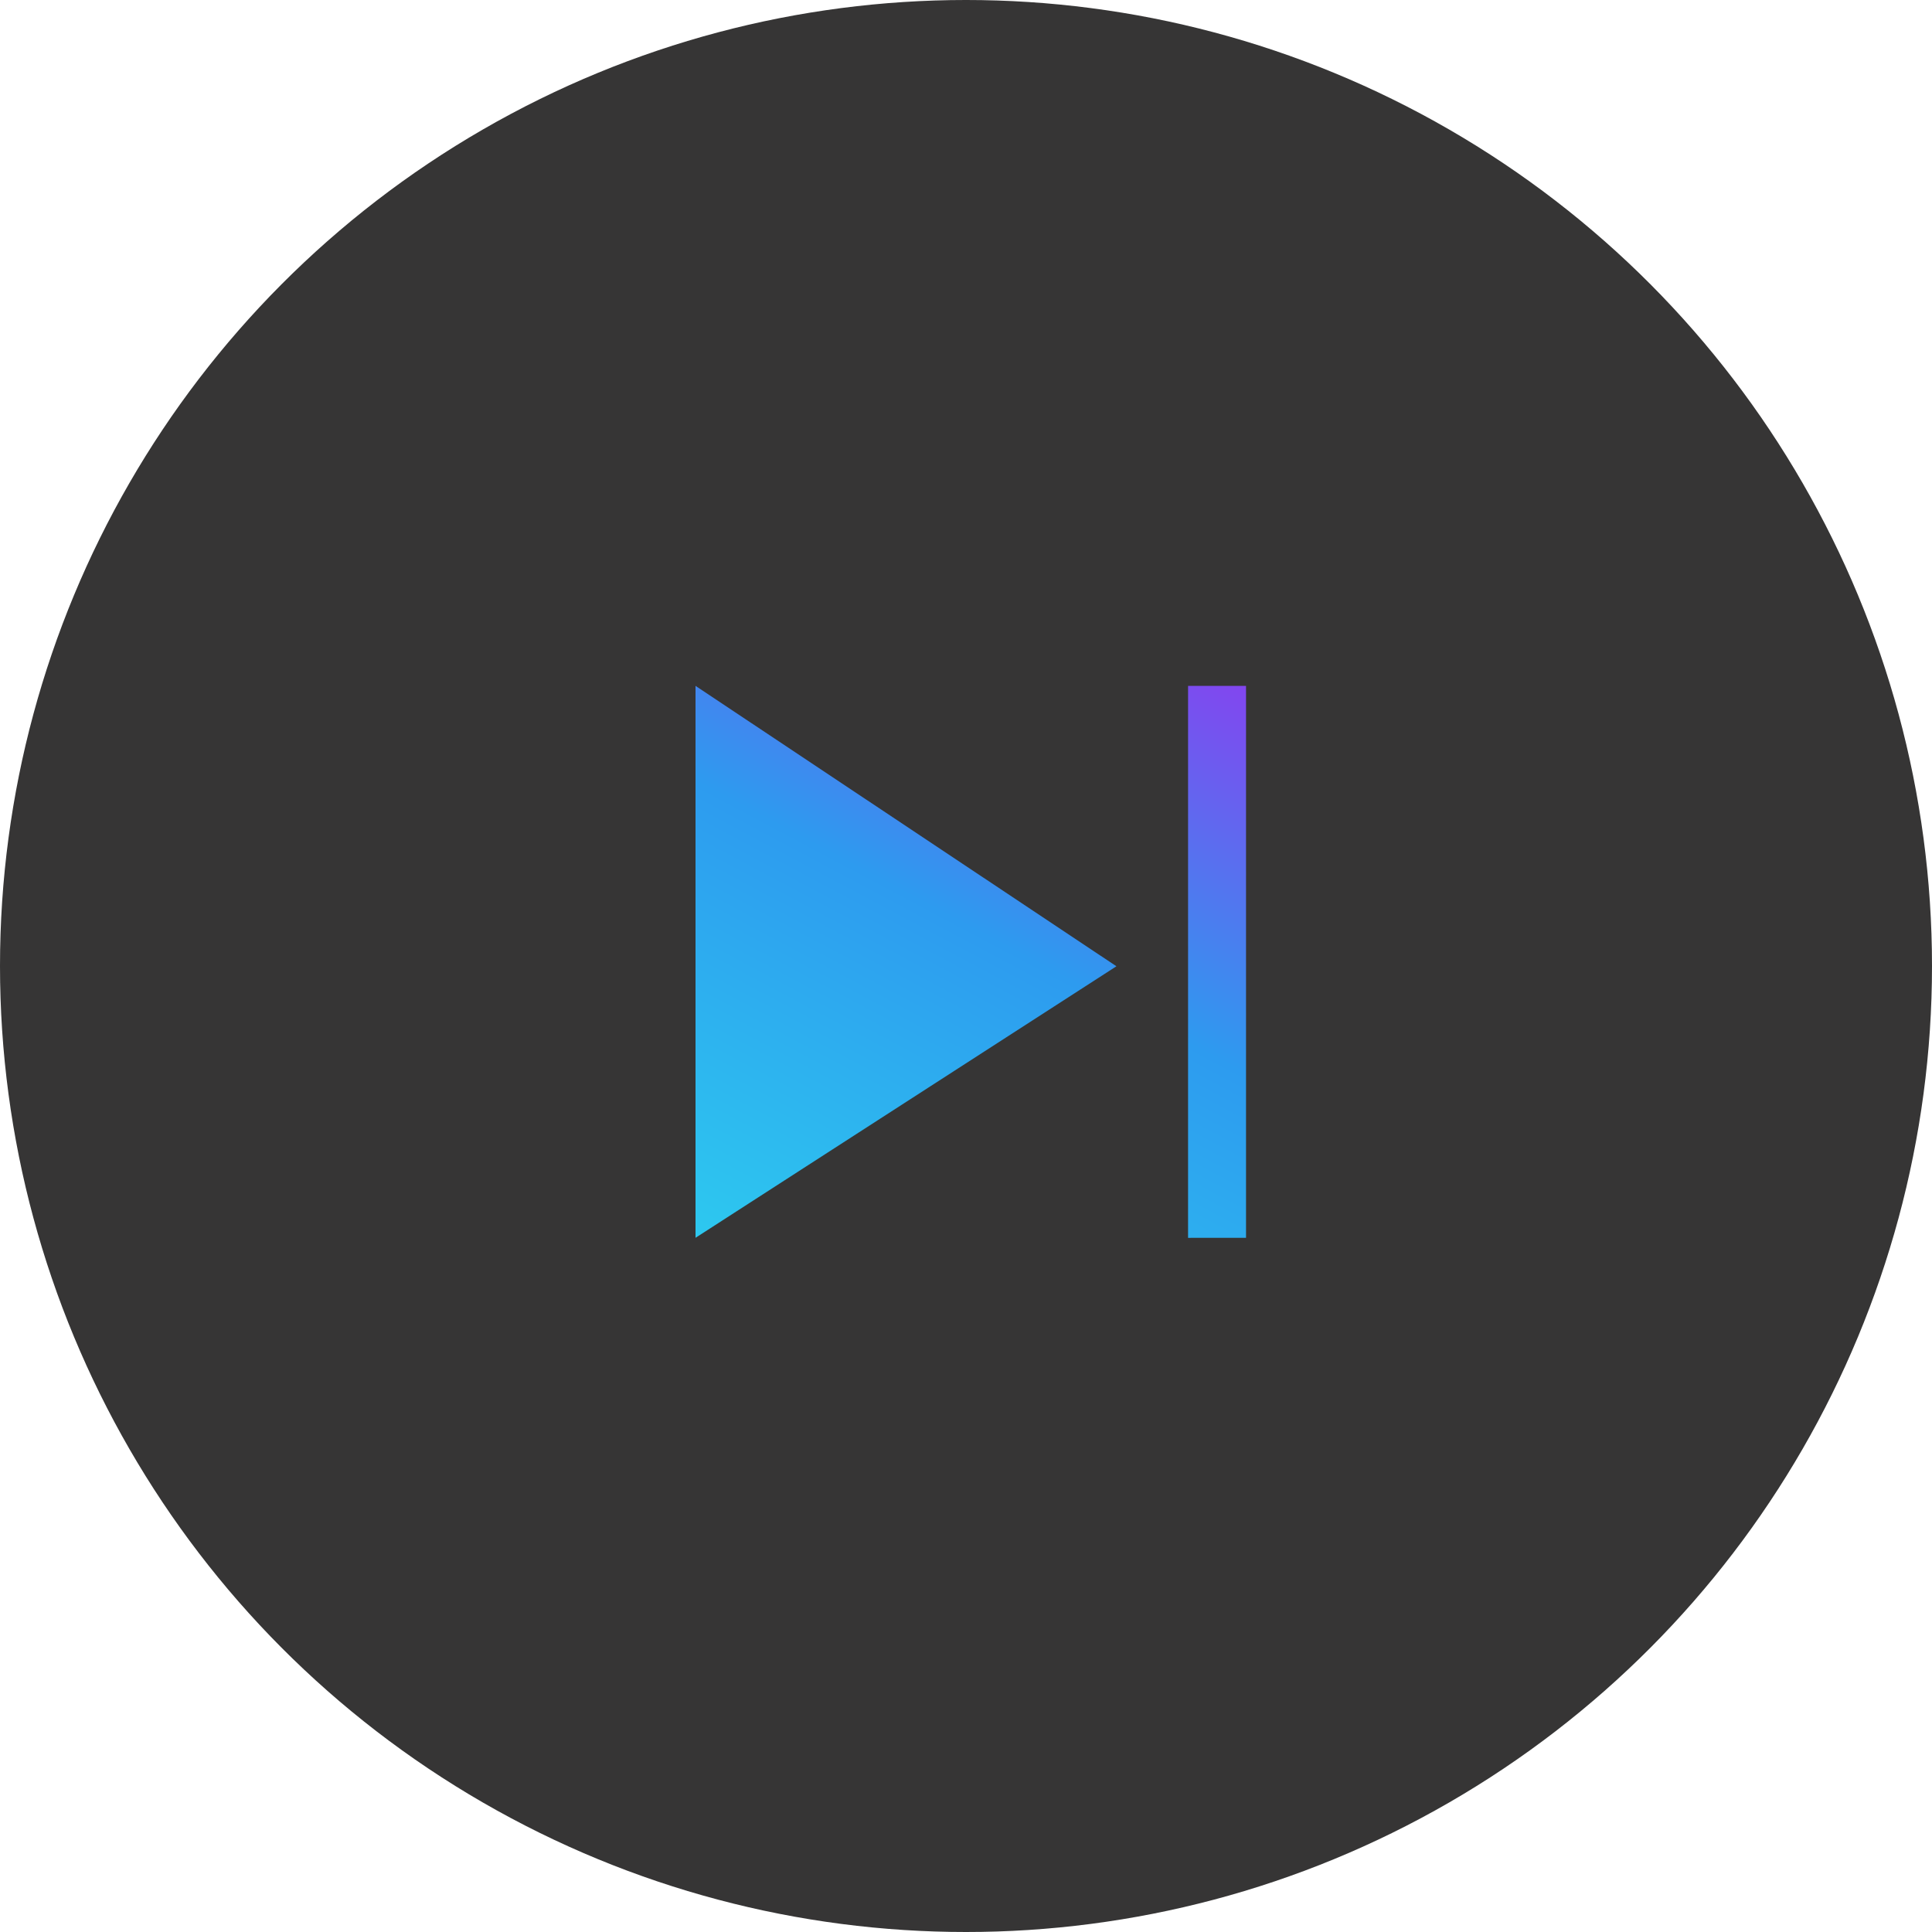<svg xmlns="http://www.w3.org/2000/svg" xmlns:xlink="http://www.w3.org/1999/xlink" width="120" height="120" viewBox="0 0 120 120">
  <defs>
    <linearGradient id="linear-gradient" x1="0.763" y1="-0.332" x2="0" y2="1.102" gradientUnits="objectBoundingBox">
      <stop offset="0" stop-color="#9b2def"/>
      <stop offset="0.495" stop-color="#2d9bef"/>
      <stop offset="1" stop-color="#2dceef"/>
    </linearGradient>
    <filter id="Union_118" x="22.197" y="21.602" width="76.195" height="76.282" filterUnits="userSpaceOnUse">
      <feOffset input="SourceAlpha"/>
      <feGaussianBlur stdDeviation="7" result="blur"/>
      <feFlood flood-color="#02f" flood-opacity="0.322"/>
      <feComposite operator="in" in2="blur"/>
      <feComposite in="SourceGraphic"/>
    </filter>
  </defs>
  <g id="UnlimSkips" transform="translate(-154 -1051)">
    <circle id="Ellipse_17545" data-name="Ellipse 17545" cx="60" cy="60" r="60" transform="translate(154 1051)" fill="#363535"/>
    <g id="Skips" transform="translate(197.2 1093.6)">
      <g transform="matrix(1, 0, 0, 1, -43.2, -42.6)" filter="url(#Union_118)">
        <path id="Union_118-2" data-name="Union 118" d="M16792.393-9355.315V-9389.6h3.6v34.282ZM16761.8-9389.6l26.143,17.417-26.143,16.865Z" transform="translate(-16718.6 9432.2)" fill="url(#linear-gradient)"/>
      </g>
    </g>
  </g>
</svg>
